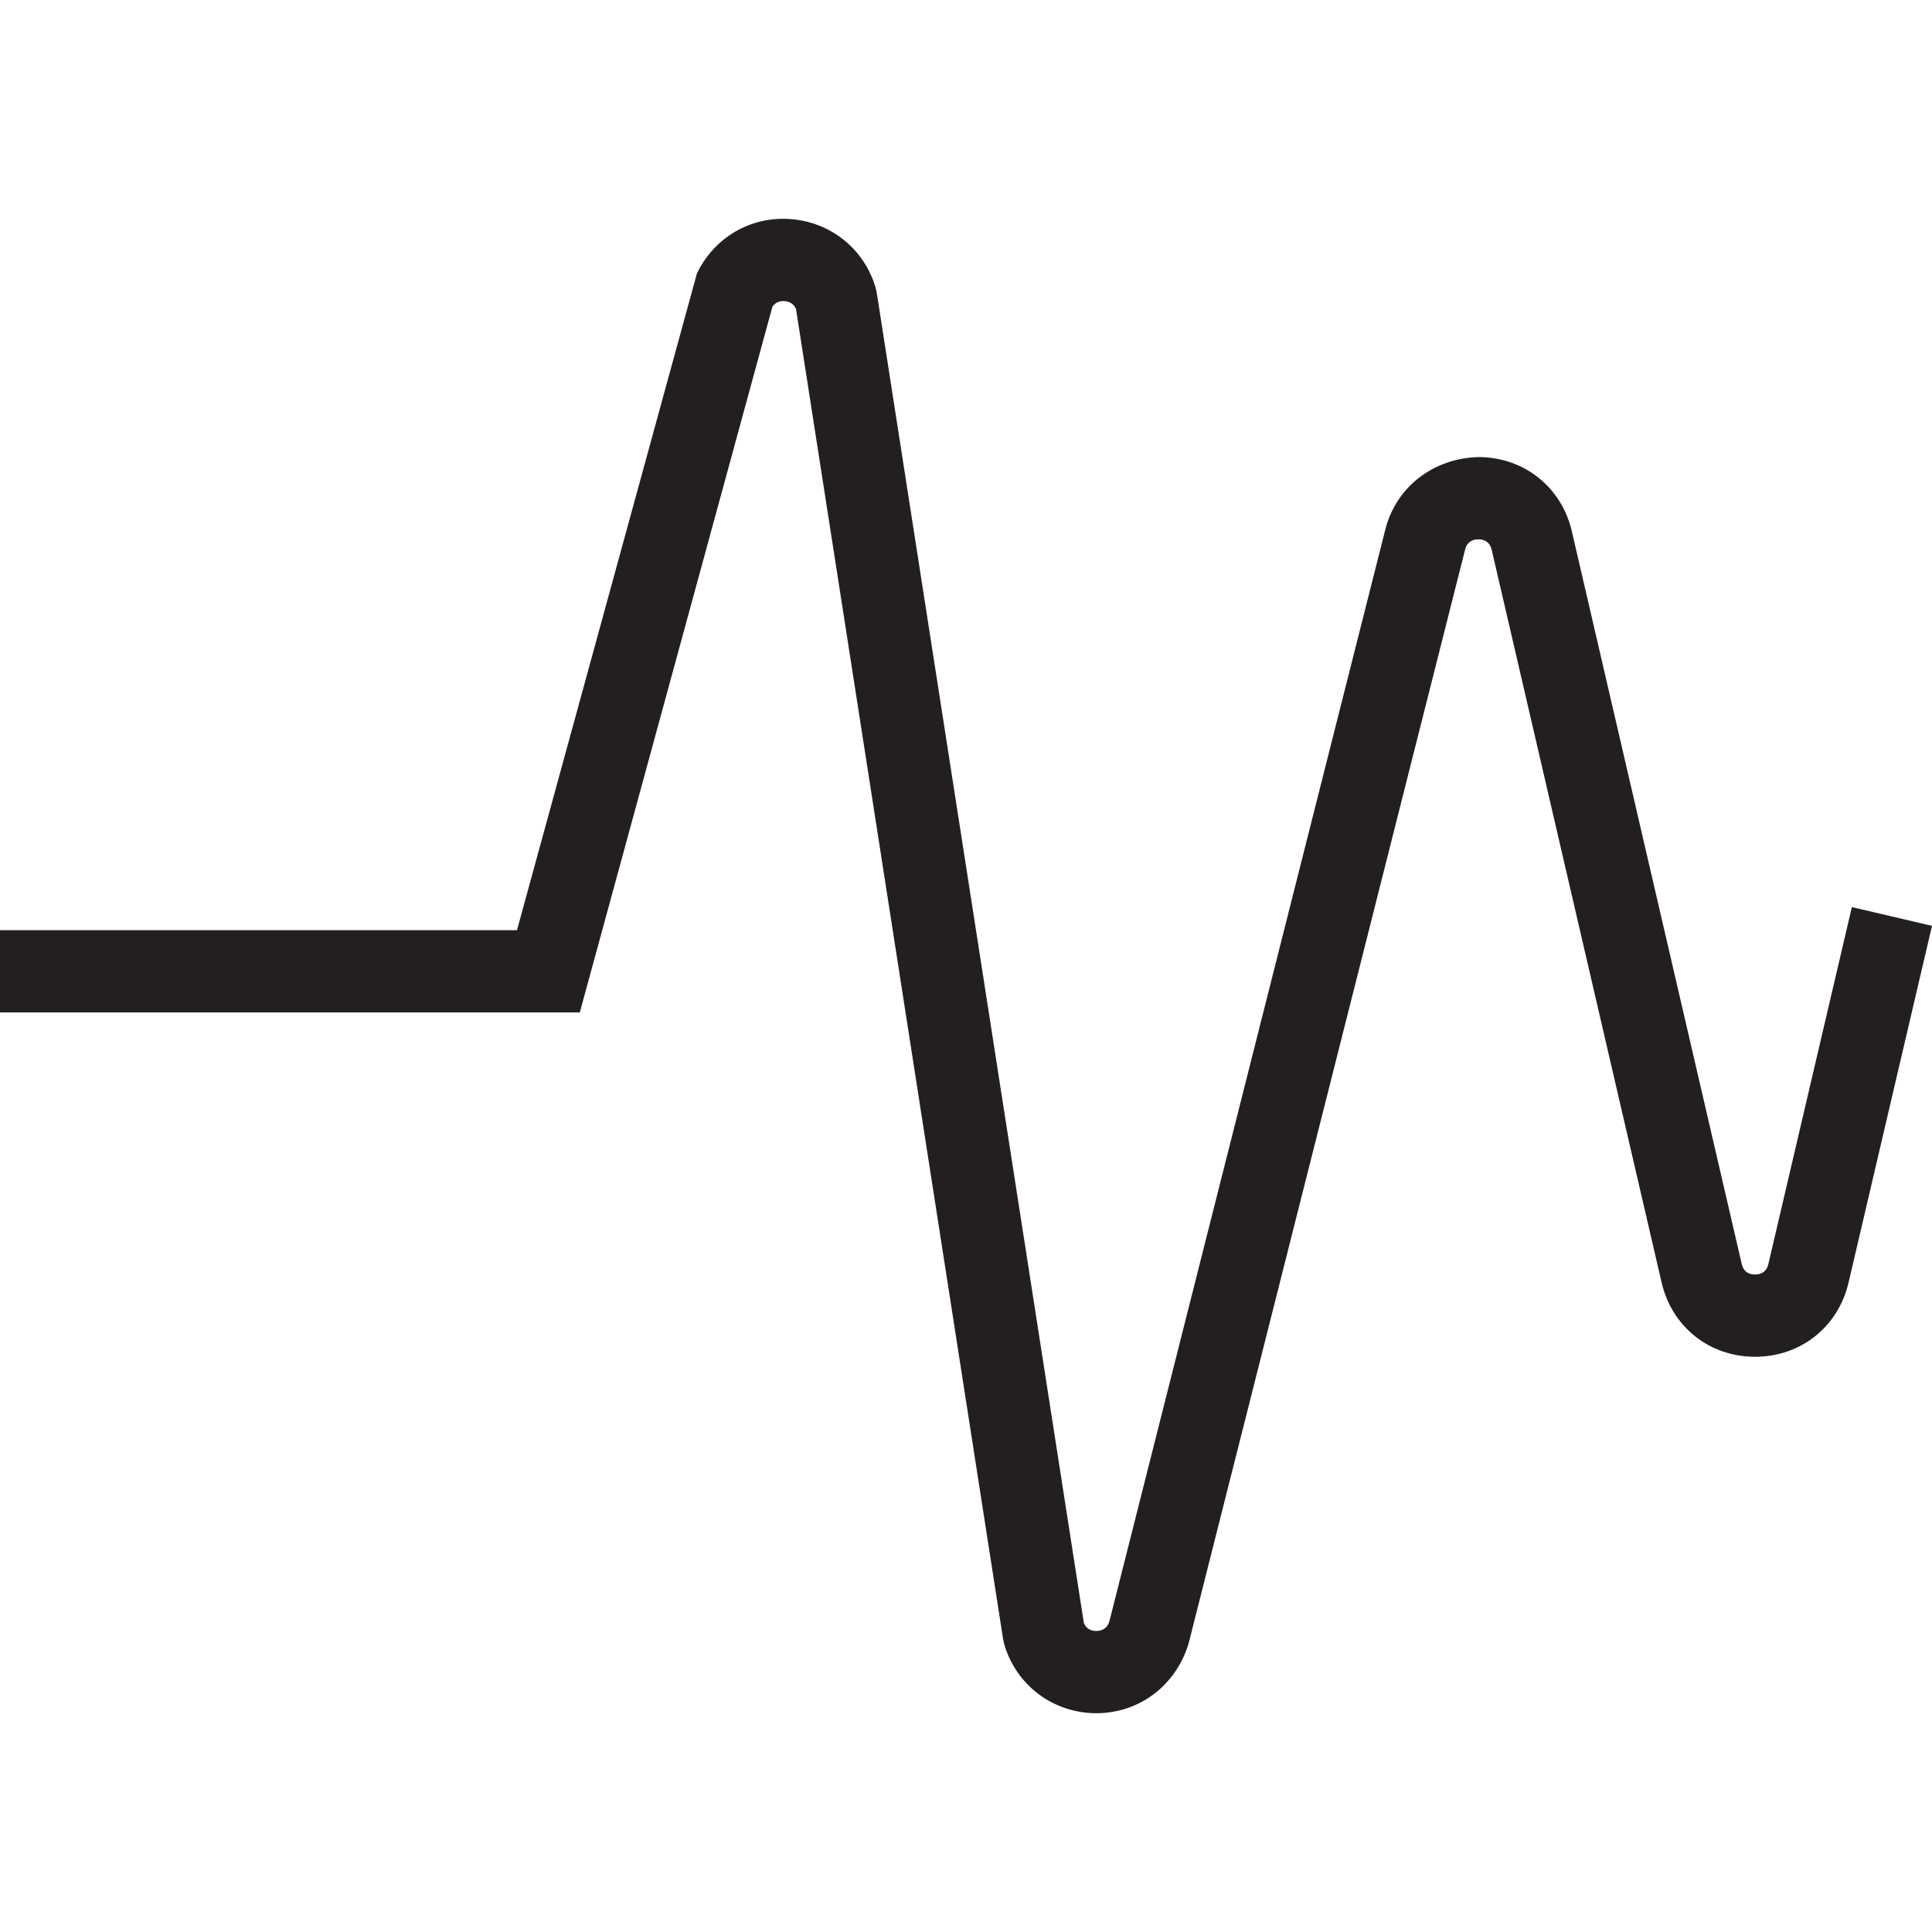 <?xml version="1.0" encoding="UTF-8"?>
<!-- Generator: Adobe Illustrator 19.0.1, SVG Export Plug-In . SVG Version: 6.00 Build 0)  -->
<svg xmlns="http://www.w3.org/2000/svg" xmlns:xlink="http://www.w3.org/1999/xlink" version="1.1" x="0px" y="0px" viewBox="0 0 128 128" style="enable-background:new 0 0 128 128;" xml:space="preserve">
<g id="_x33_">
	<path style="fill:#231F20;" d="M72.632,113.504c-2.831,0-5.278-1.82-6.09-4.534l-0.082-0.362L52.738,20.471   c-0.169-0.392-0.499-0.501-0.756-0.521c-0.247-0.02-0.582,0.035-0.807,0.368L38.413,67.077H0v-5.45h34.251L46.169,18.13   c1.139-2.397,3.578-3.828,6.227-3.613c2.645,0.201,4.847,1.973,5.608,4.513l0.083,0.364l13.722,88.14   c0.181,0.427,0.541,0.521,0.823,0.521h0.002c0.31,0,0.711-0.114,0.869-0.651l18.278-72.322c0.734-2.9,3.286-4.754,6.227-4.8   c2.993,0.029,5.457,2.007,6.131,4.921l11.254,48.534c0.108,0.466,0.406,0.703,0.883,0.703c0,0,0,0,0.002,0   c0.328,0,0.749-0.122,0.883-0.702l5.53-23.64L128,61.34l-5.53,23.64c-0.688,2.938-3.176,4.91-6.191,4.91c-0.004,0-0.005,0-0.009,0   c-3.018-0.004-5.505-1.982-6.184-4.922L98.831,36.434c-0.133-0.575-0.55-0.7-0.876-0.703c-0.005,0-0.009,0-0.012,0   c-0.325,0-0.734,0.121-0.878,0.685L78.76,108.84c-0.828,2.824-3.273,4.658-6.112,4.664   C72.643,113.504,72.638,113.504,72.632,113.504z"></path>
</g>
<g id="Layer_1">
</g>
</svg>
